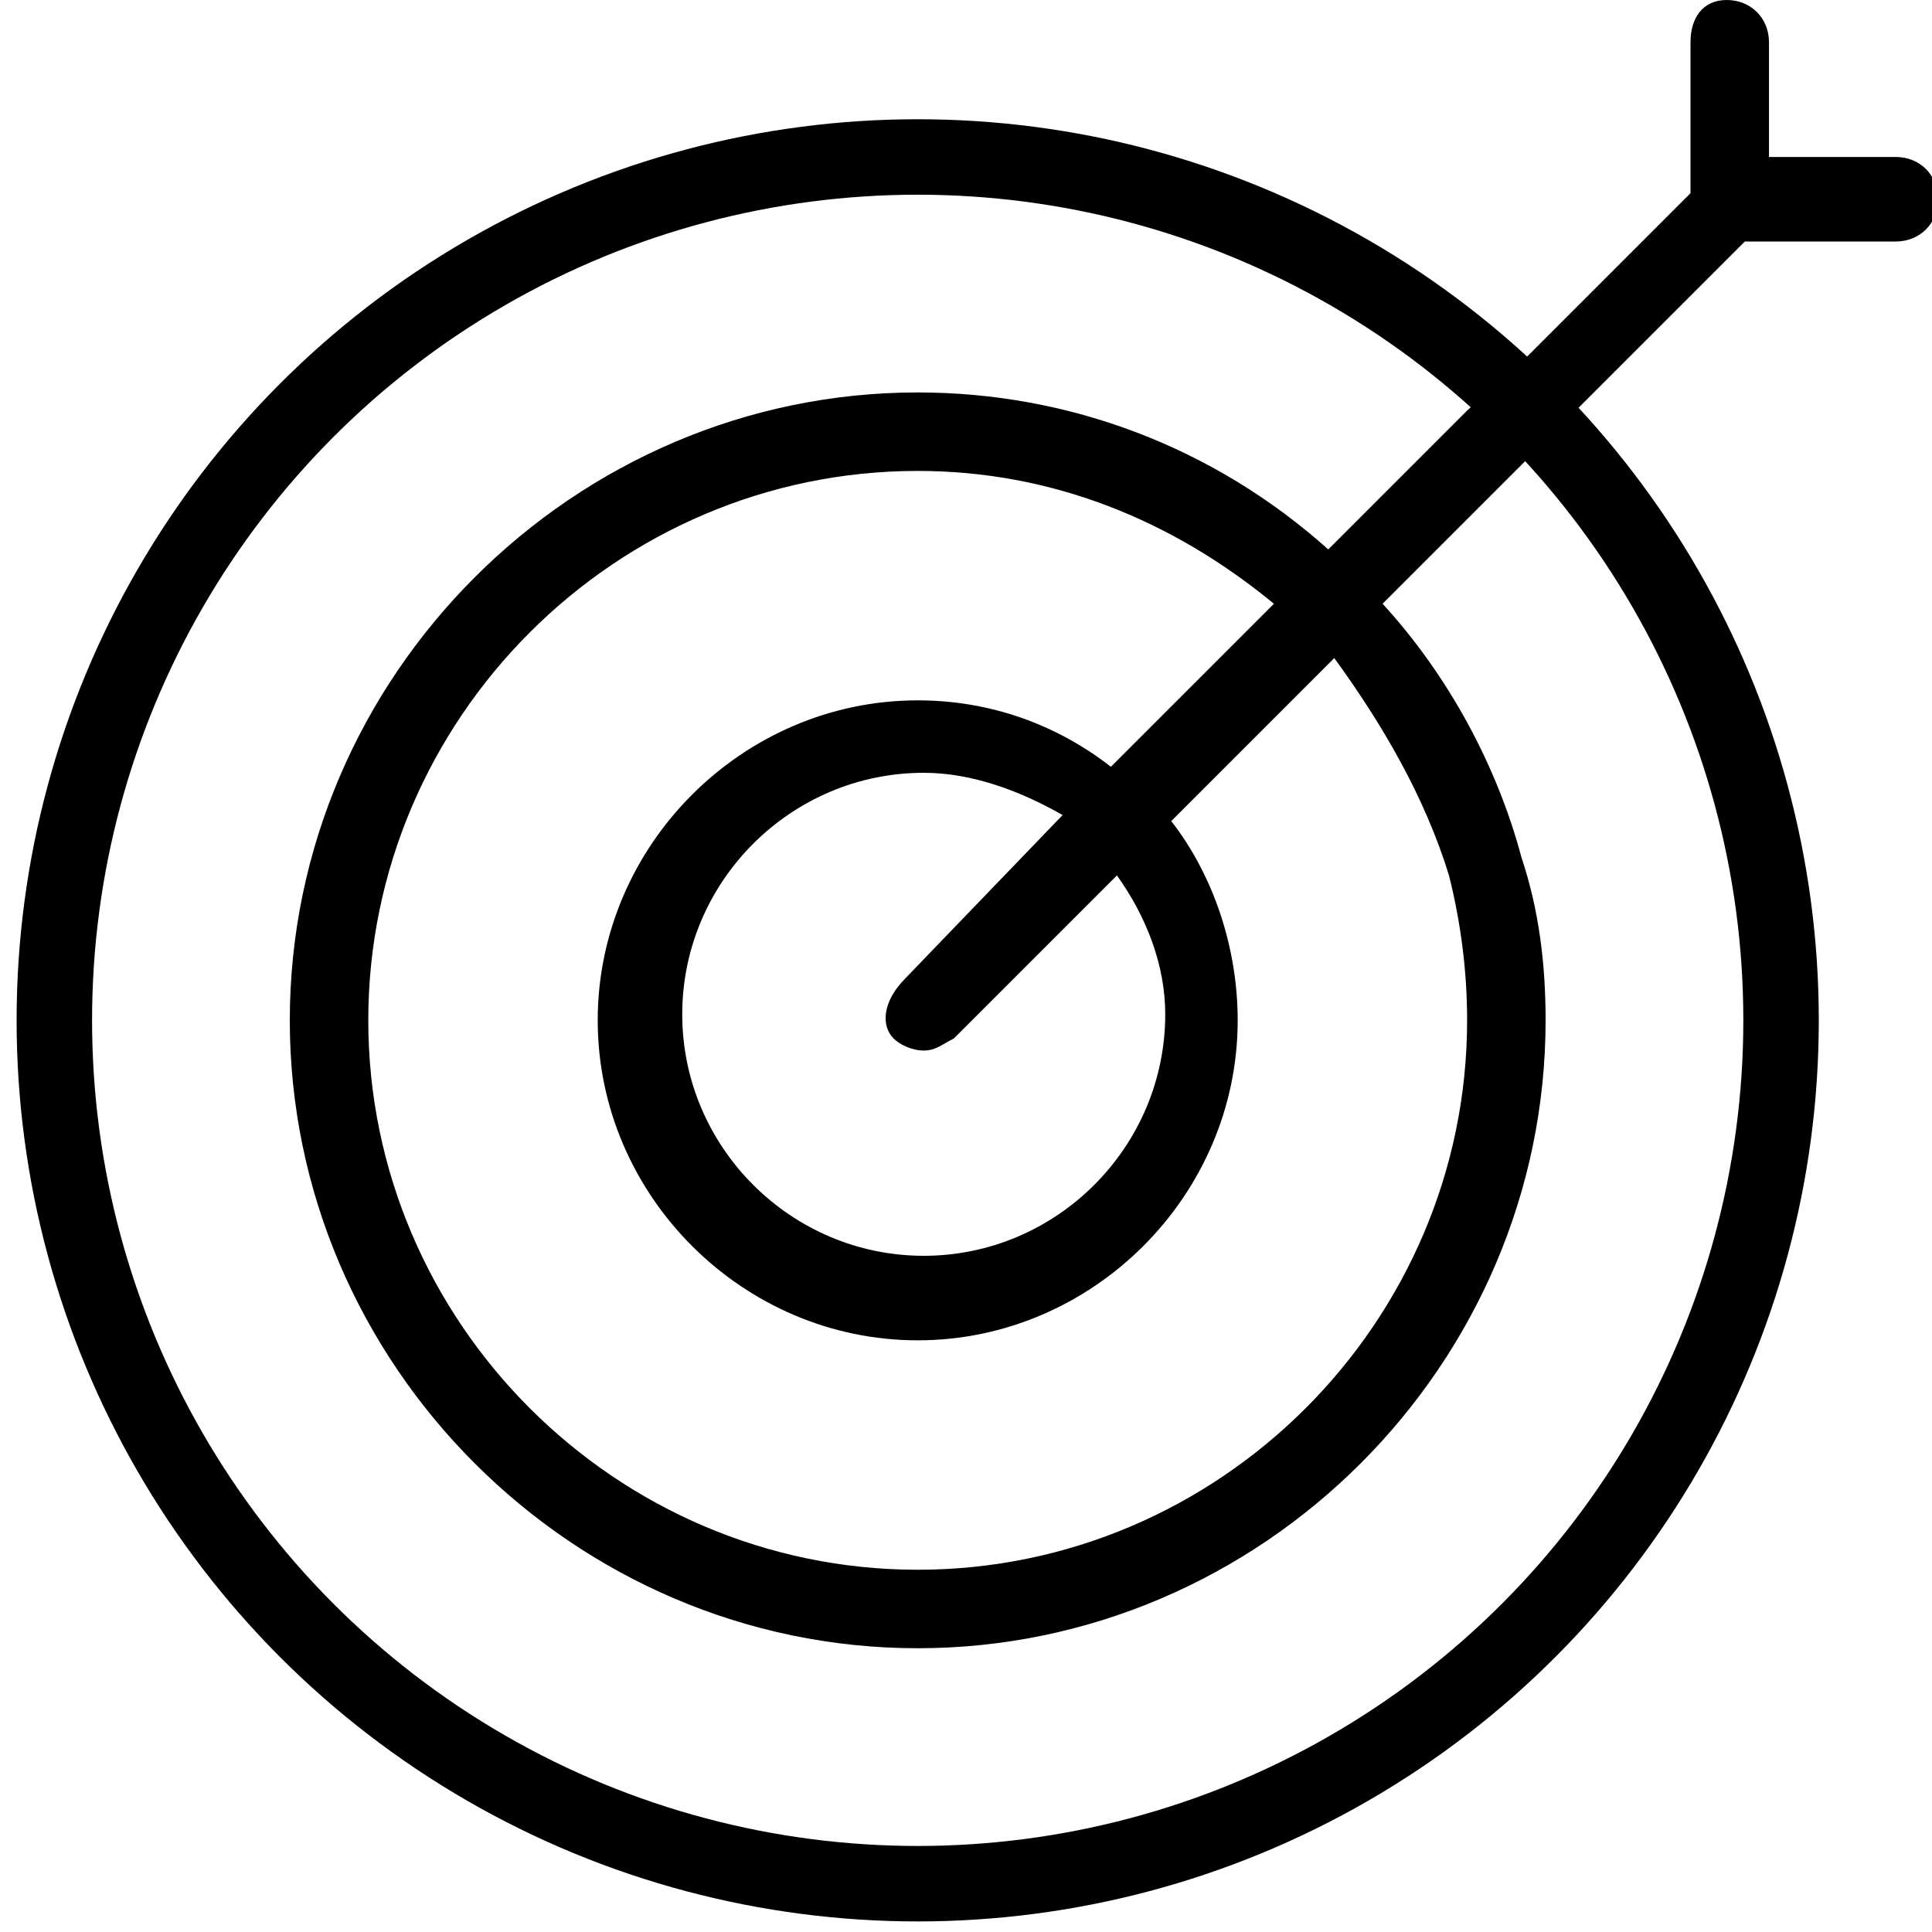 <?xml version="1.0" encoding="utf-8"?>
<!-- Generator: Adobe Illustrator 25.4.1, SVG Export Plug-In . SVG Version: 6.00 Build 0)  -->
<svg version="1.1" id="Layer_1" xmlns="http://www.w3.org/2000/svg" xmlns:xlink="http://www.w3.org/1999/xlink" width="32" height="32" x="0px" y="0px"
	 viewBox="0 0 32 32" style="enable-background:new 0 0 32 32;" xml:space="preserve">
<style type="text/css">
	.st0{fill:none;stroke:#000000;stroke-width:1.25;stroke-miterlimit:10;}
</style>
<path d="M14.8,17.2c0.1,0.1,0.3,0.2,0.5,0.2c0.2,0,0.3-0.1,0.5-0.2l2.7-2.7c0.5,0.7,0.8,1.5,0.8,2.3c0,2.2-1.8,4-4,4
	c-2.2,0-4-1.8-4-4c0-2.2,1.8-4,4-4c0.8,0,1.6,0.3,2.3,0.7l-2.6,2.7C14.6,16.6,14.6,17,14.8,17.2 M24,14.5c0.2,0.8,0.3,1.6,0.3,2.4
	c0,5-4.1,9.1-9.1,9.1s-9.1-4.1-9.1-9.1c0-5,4.1-9.1,9.1-9.1c2.2,0,4.2,0.8,5.9,2.2l-2.7,2.7c-0.9-0.7-2-1.1-3.2-1.1
	c-2.9,0-5.3,2.4-5.3,5.3c0,2.9,2.4,5.3,5.3,5.3s5.3-2.4,5.3-5.3c0-1.2-0.4-2.4-1.1-3.3l2.7-2.7C22.9,12,23.6,13.2,24,14.5 M24.3,6.8
	L22,9.1c-1.9-1.7-4.3-2.6-6.8-2.6c-5.7,0-10.4,4.7-10.4,10.4c0,5.7,4.7,10.4,10.4,10.4s10.4-4.7,10.4-10.4c0-0.9-0.1-1.8-0.4-2.7
	c-0.4-1.5-1.2-3-2.3-4.2l2.8-2.8c0,0,0,0,0,0c0,0,0,0,0,0l3.2-3.2h2.5c0.4,0,0.7-0.3,0.7-0.7c0-0.4-0.3-0.7-0.7-0.7h-2.1V0.7
	C29.3,0.3,29,0,28.6,0C28.2,0,28,0.3,28,0.7v2.5l-2.7,2.7"/>
<circle class="st0" cx="15.2" cy="16.9" r="14.3"/>
</svg>
